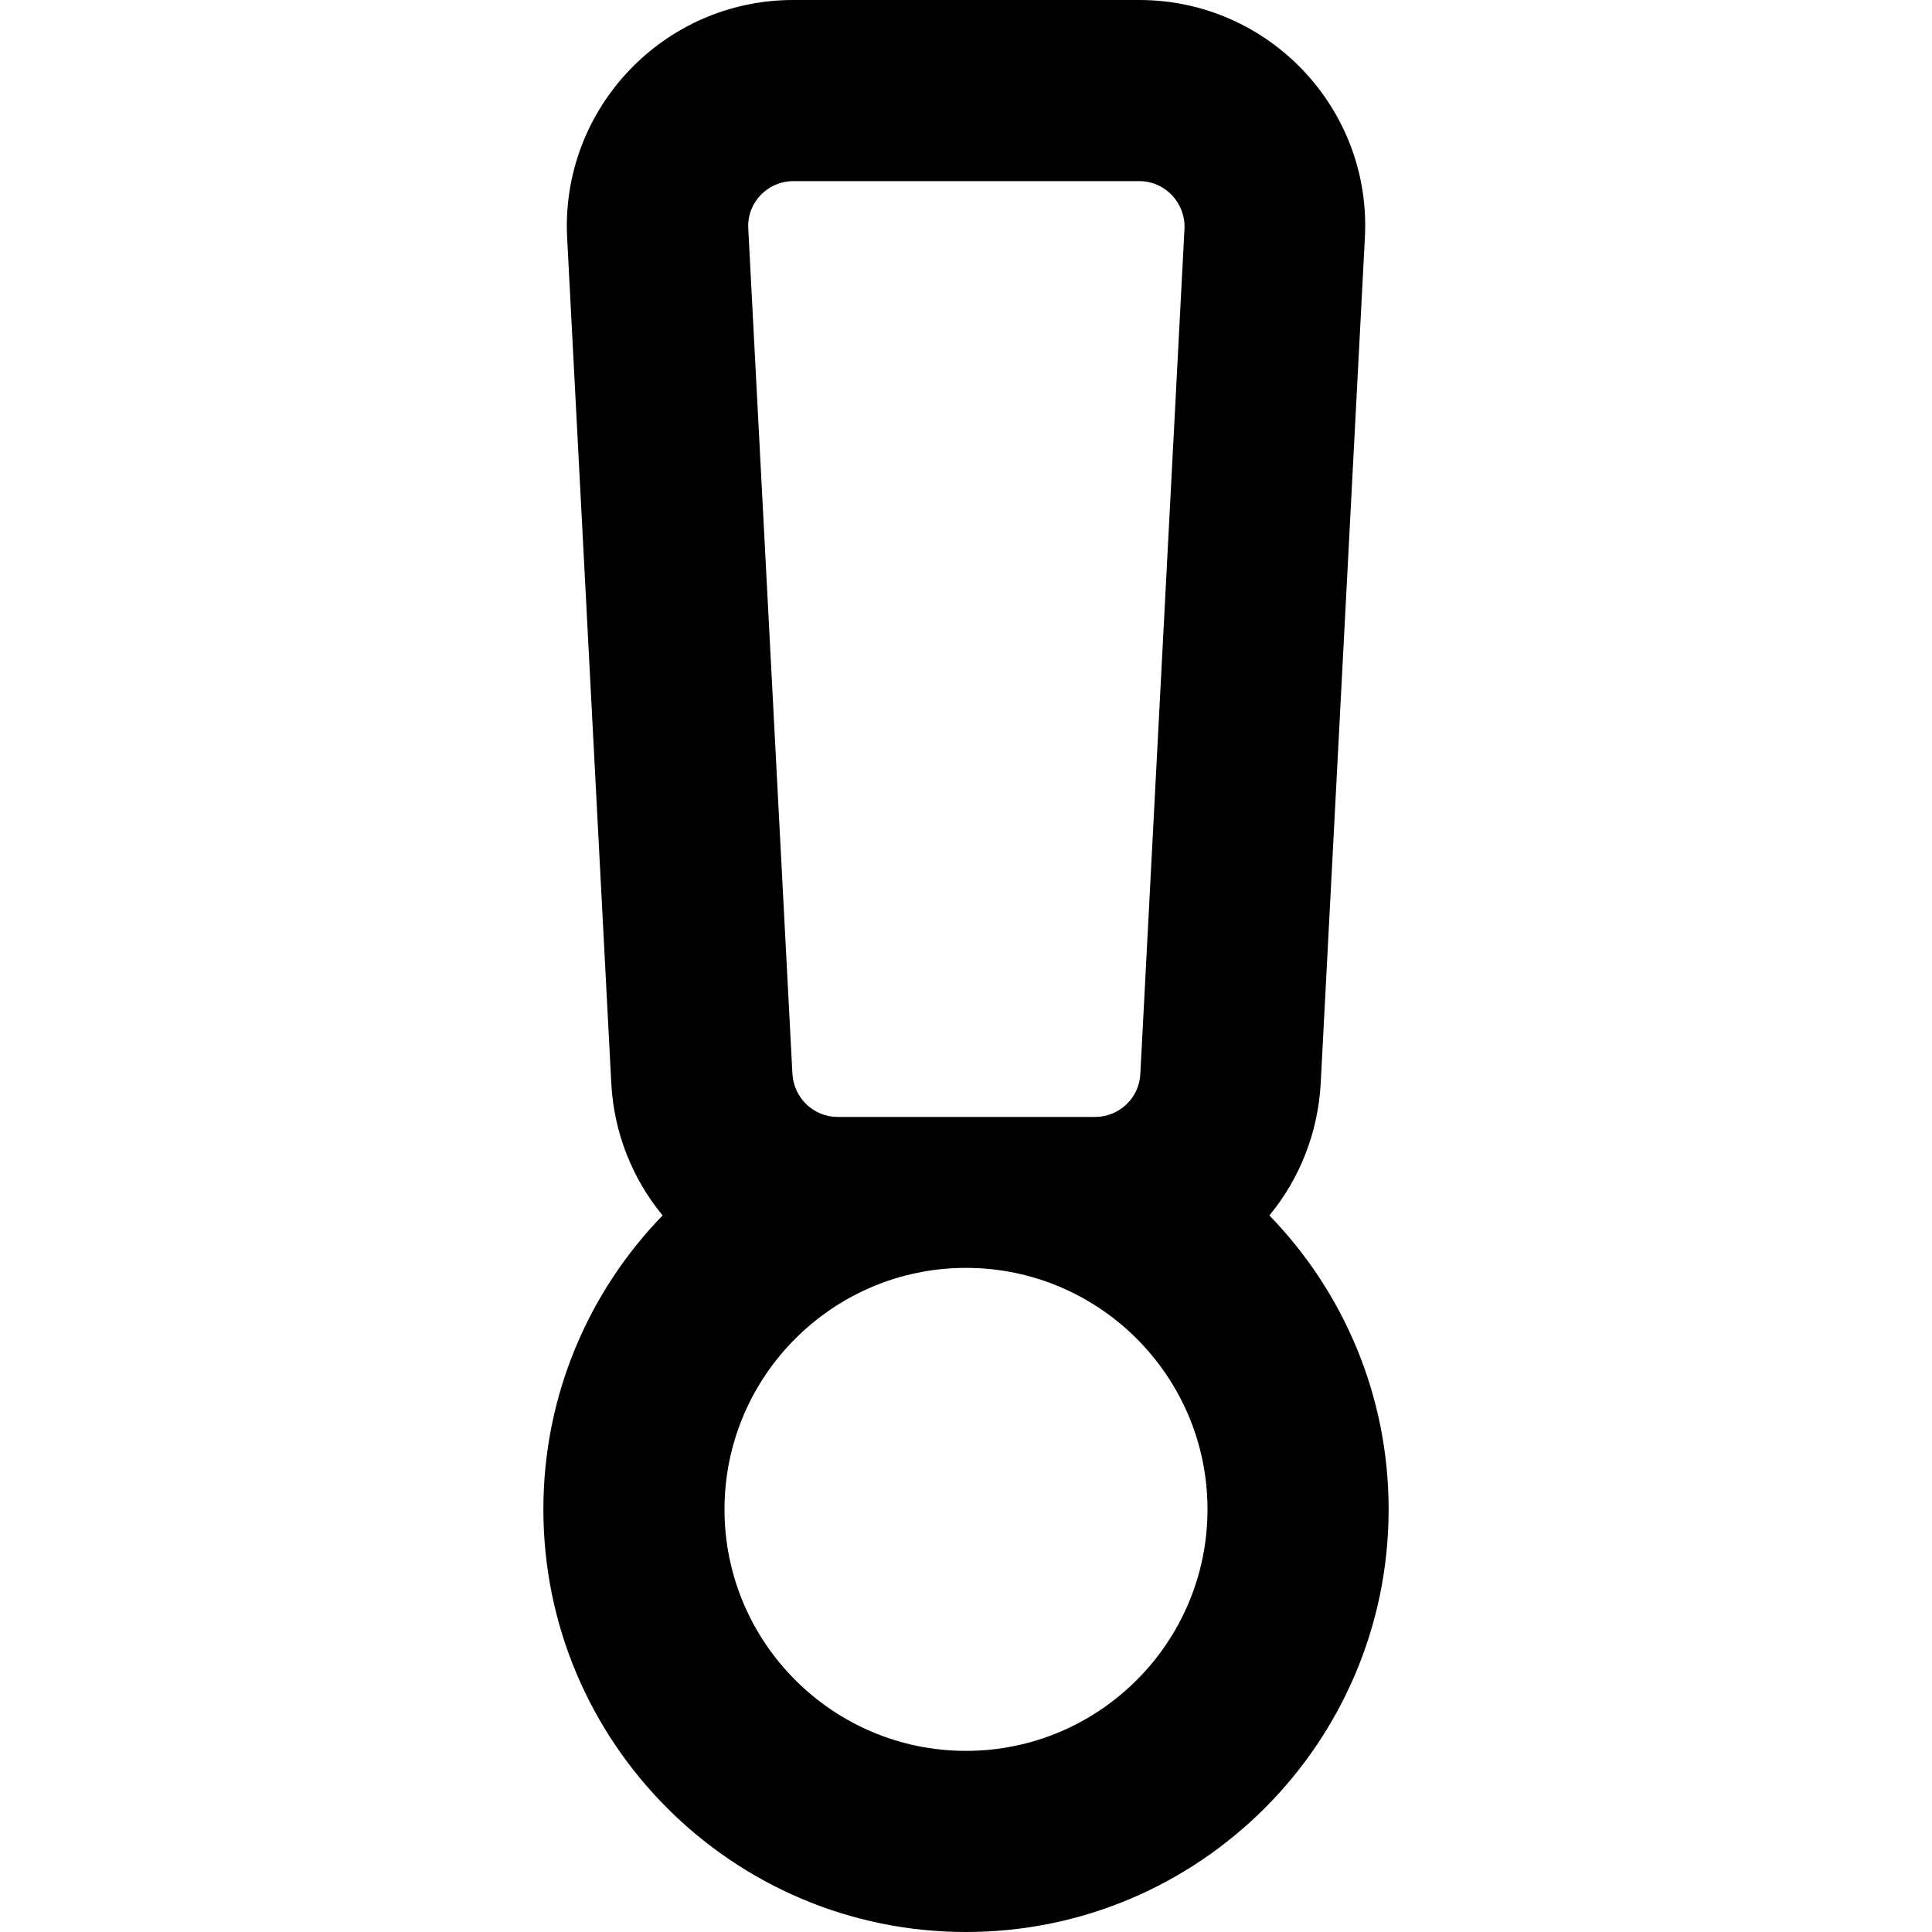 <svg xmlns="http://www.w3.org/2000/svg" viewBox="0 0 512 512"><path d="M301.9 48c6.9 0 12.3 5.8 12 12.6l-11.7 224c-.3 6.4-5.6 11.4-12 11.4H222c-6.4 0-11.6-5-12-11.4l-11.7-224c-.4-6.9 5.1-12.6 12-12.6h91.6M256 336c35.3 0 64 28.7 64 64s-28.7 64-64 64-64-28.7-64-64 28.7-64 64-64M301.9 0h-91.7c-34.3 0-61.7 28.8-59.9 63.1l11.7 224c.7 13.3 5.7 25.4 13.6 35C156 342.3 144 369.8 144 400c0 61.8 50.2 112 112 112s112-50.2 112-112c0-30.2-12-57.7-31.6-77.9 8.2-9.9 12.9-22.2 13.6-35l11.7-224C363.6 28.9 336.3 0 301.9 0z"></path></svg>